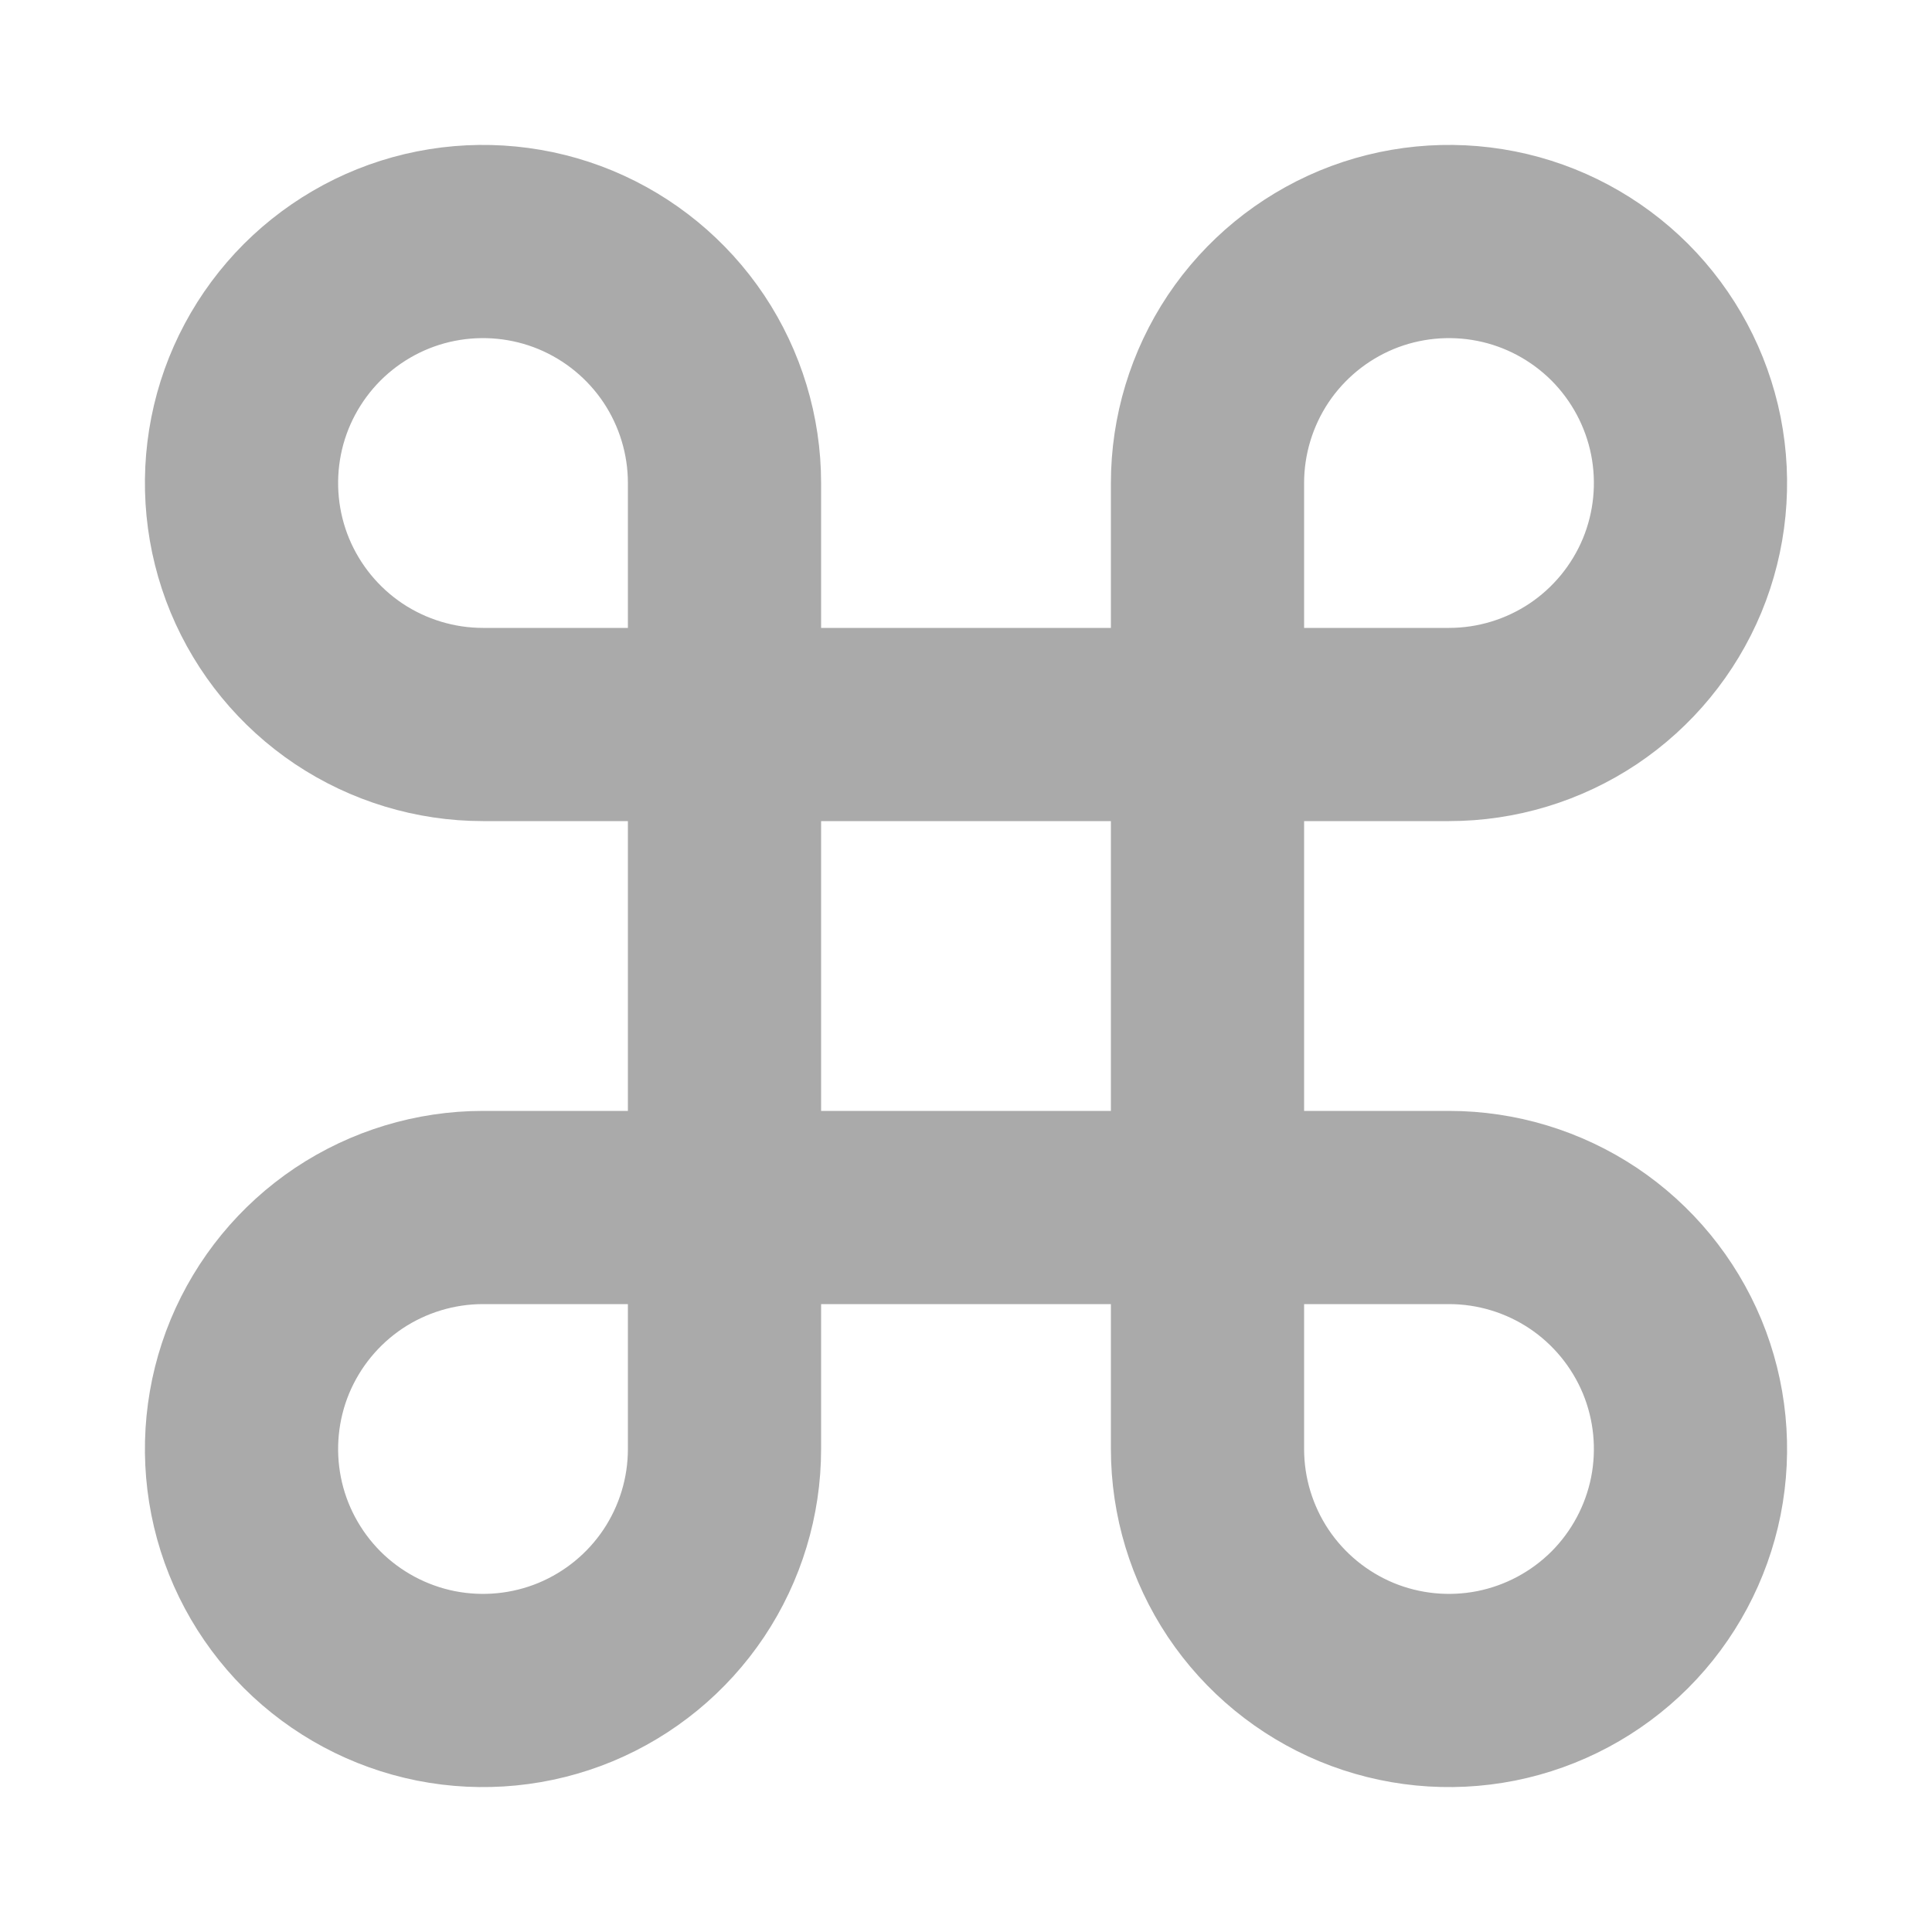 <svg width="20" height="20" viewBox="0 0 20 20" fill="none" xmlns="http://www.w3.org/2000/svg">
<path d="M12.5 5V15C12.5 15.495 12.647 15.978 12.921 16.389C13.196 16.8 13.586 17.12 14.043 17.31C14.5 17.499 15.003 17.548 15.488 17.452C15.973 17.355 16.418 17.117 16.768 16.768C17.117 16.418 17.355 15.973 17.452 15.488C17.548 15.003 17.499 14.5 17.31 14.043C17.12 13.586 16.8 13.196 16.389 12.921C15.978 12.647 15.495 12.5 15 12.5H5C4.506 12.5 4.022 12.647 3.611 12.921C3.2 13.196 2.88 13.586 2.69 14.043C2.501 14.5 2.452 15.003 2.548 15.488C2.644 15.973 2.883 16.418 3.232 16.768C3.582 17.117 4.027 17.355 4.512 17.452C4.997 17.548 5.5 17.499 5.957 17.31C6.414 17.12 6.804 16.8 7.079 16.389C7.353 15.978 7.5 15.495 7.5 15V5C7.5 4.506 7.353 4.022 7.079 3.611C6.804 3.2 6.414 2.88 5.957 2.69C5.5 2.501 4.997 2.452 4.512 2.548C4.027 2.644 3.582 2.883 3.232 3.232C2.883 3.582 2.644 4.027 2.548 4.512C2.452 4.997 2.501 5.5 2.69 5.957C2.88 6.414 3.2 6.804 3.611 7.079C4.022 7.353 4.506 7.5 5 7.5H15C15.495 7.5 15.978 7.353 16.389 7.079C16.8 6.804 17.12 6.414 17.31 5.957C17.499 5.5 17.548 4.997 17.452 4.512C17.355 4.027 17.117 3.582 16.768 3.232C16.418 2.883 15.973 2.644 15.488 2.548C15.003 2.452 14.5 2.501 14.043 2.69C13.586 2.88 13.196 3.2 12.921 3.611C12.647 4.022 12.5 4.506 12.5 5Z" stroke="#AAAAAA" stroke-width="2" stroke-linecap="round" stroke-linejoin="round"/>
</svg>
